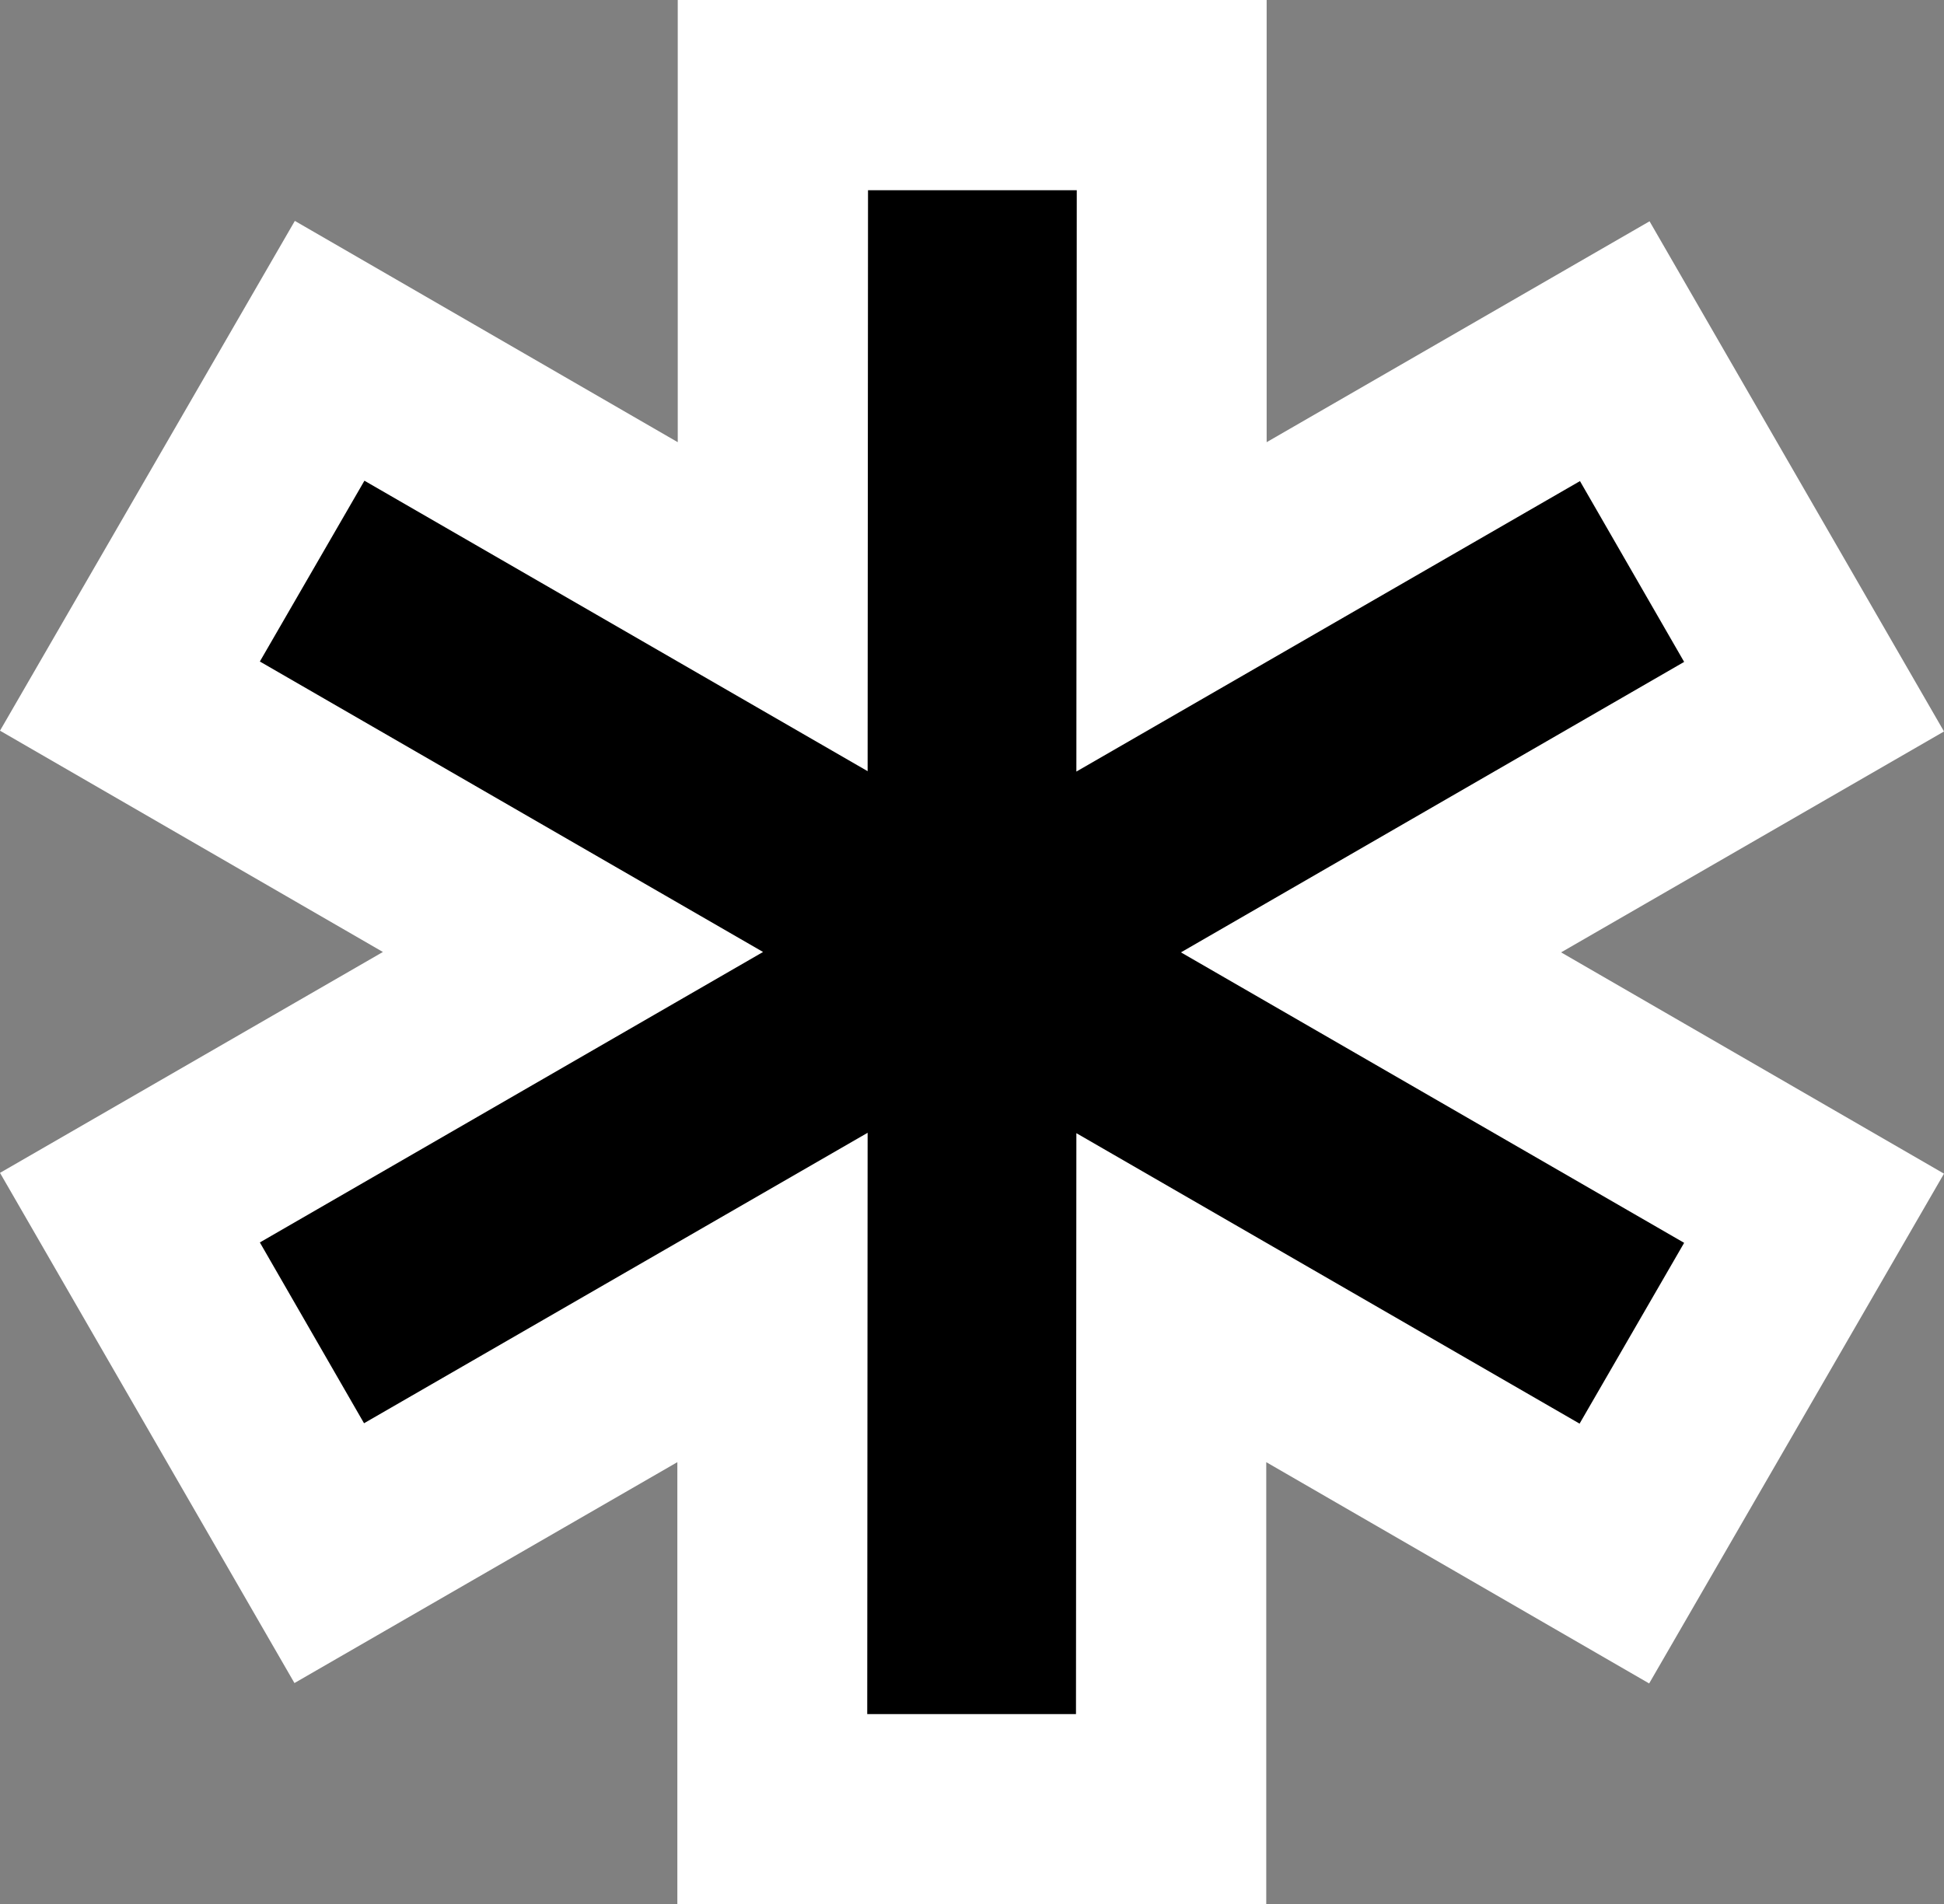 <?xml version="1.0" encoding="UTF-8"?> <svg xmlns="http://www.w3.org/2000/svg" id="Layer_2" data-name="Layer 2" viewBox="0 0 49.45 48.45"><rect x="0" y="0" width="49.45" height="48.45" fill="#808080" stroke="none"/><defs><style> .cls-1, .cls-2 { stroke-width: 0px; } .cls-2 { fill: #fff; } </style></defs><g id="Layer_1-2" data-name="Layer 1"><g><polygon class="cls-2" points="17.23 48.45 17.23 37.2 7.49 42.82 0 29.84 9.74 24.22 0 18.59 7.5 5.62 17.24 11.25 17.24 0 32.22 0 32.22 11.25 41.96 5.63 49.45 18.61 39.71 24.23 49.45 29.86 41.95 42.83 32.21 37.2 32.21 48.45 17.23 48.45"></polygon><polygon class="cls-1" points="42.84 16.84 40.19 12.24 27.38 19.63 27.39 4.84 22.08 4.84 22.07 19.62 9.27 12.23 6.61 16.83 19.41 24.22 6.61 31.61 9.26 36.21 22.07 28.82 22.06 43.61 27.37 43.61 27.38 28.83 40.18 36.22 42.84 31.62 30.04 24.23 42.84 16.84"></polygon></g></g></svg> 